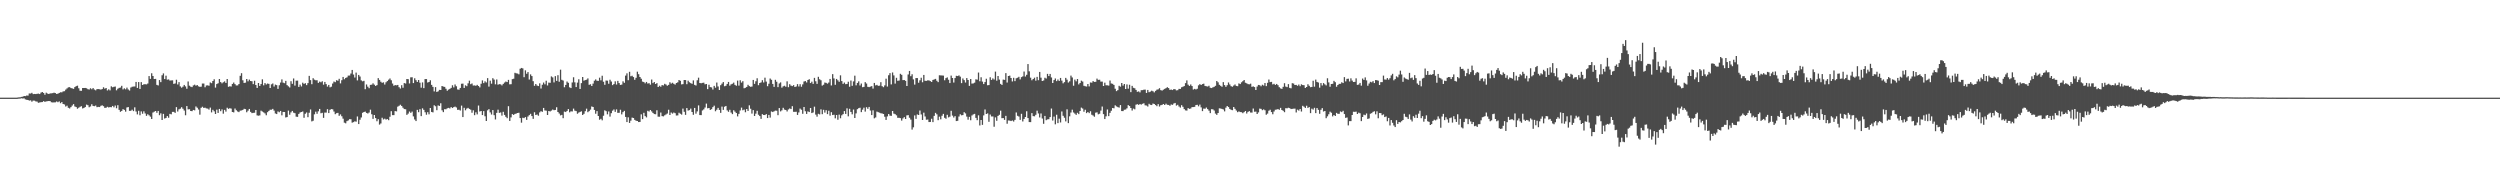 <?xml version="1.0" encoding="UTF-8"?>
<svg xmlns="http://www.w3.org/2000/svg" width="1920" height="150">
  <path d="M0 75.000h1v1.000H0zM1 75.000h1v1.000H1zM2 75.000h1v1.000H2zM3 75.000h1v1.000H3zM4 75.000h1v1.000H4zM5 75.000h1v1.000H5zM6 75.000h1v1.000H6zM7 75.000h1v1.000H7zM8 75.000h1v1.000H8zM9 75.000h1v1.000H9zM10 75.000h1v1.000H10zM11 75.000h1v1.000H11zM12 75.000h1v1.000H12zM13 74.927h1v1.000H13zM14 74.758h1v1.000H14zM15 74.719h1v1.000H15zM16 74.411h1v1.052H16zM17 74.262h1v1.408H17zM18 73.713h1v1.808H18zM19 73.836h1v2.505H19zM20 73.373h1v3.292H20zM21 73.424h1v3.388H21zM22 71.760h1v5.489H22zM23 71.807h1v5.273H23zM24 71.256h1v6.836H24zM25 72.275h1v4.987H25zM26 72.136h1v5.174H26zM27 72.260h1v5.589H27zM28 72.059h1v5.978H28zM29 71.906h1v7.049H29zM30 72.239h1v6.448H30zM31 71.130h1v7.347H31zM32 70.672h1v7.724H32zM33 71.364h1v6.321H33zM34 72.733h1v5.495H34zM35 71.184h1v6.695H35zM36 71.850h1v5.864H36zM37 72.187h1v5.377H37zM38 71.741h1v5.927H38zM39 71.673h1v6.870H39zM40 71.506h1v7.184H40zM41 71.174h1v7.472H41zM42 71.462h1v7.143H42zM43 72.148h1v5.784H43zM44 71.961h1v6.549H44zM45 71.368h1v6.499H45zM46 70.881h1v8.372H46zM47 70.899h1v7.502H47zM48 70.200h1v9.689H48zM49 70.050h1v10.170H49zM50 68.825h1v12.979H50zM51 67.867h1v13.284H51zM52 67.095h1v15.692H52zM53 66.921h1v16.360H53zM54 67.646h1v14.656H54zM55 67.912h1v13.148H55zM56 68.251h1v11.745H56zM57 66.843h1v14.916H57zM58 66.125h1v16.113H58zM59 65.793h1v17.726H59zM60 67.807h1v14.918H60zM61 69.709h1v12.318H61zM62 69.721h1v11.823H62zM63 67.562h1v15.720H63zM64 67.584h1v15.318H64zM65 67.512h1v14.712H65zM66 67.785h1v12.550H66zM67 68.480h1v12.295H67zM68 68.768h1v13.618H68zM69 67.804h1v13.963H69zM70 68.571h1v11.524H70zM71 67.638h1v13.713H71zM72 68.783h1v12.794H72zM73 69.367h1v11.702H73zM74 68.446h1v13.859H74zM75 68.386h1v13.692H75zM76 68.553h1v13.649H76zM77 68.819h1v12.453H77zM78 68.398h1v12.509H78zM79 67.038h1v14.508H79zM80 68.118h1v14.730H80zM81 67.571h1v15.169H81zM82 69.482h1v12.561H82zM83 68.601h1v13.909H83zM84 69.414h1v12.797H84zM85 66.295h1v16.101H85zM86 67.041h1v14.325H86zM87 66.674h1v15.755H87zM88 66.459h1v14.612H88zM89 69.377h1v13.778H89zM90 68.160h1v12.626H90zM91 67.479h1v16.915H91zM92 67.199h1v18.685H92zM93 65.919h1v19.263H93zM94 68.666h1v15.164H94zM95 67.828h1v16.567H95zM96 68.624h1v17.129H96zM97 67.273h1v15.259H97zM98 68.728h1v13.498H98zM99 69.556h1v15.604H99zM100 67.252h1v17.818H100zM101 66.621h1v17.598H101zM102 66.481h1v18.891H102zM103 66.390h1v16.056H103zM104 62.906h1v22.737H104zM105 67.536h1v20.316H105zM106 63.010h1v22.082H106zM107 68.309h1v20.220H107zM108 63.055h1v22.477H108zM109 65.293h1v22.078H109zM110 64.720h1v20.789H110zM111 64.687h1v22.457H111zM112 64.827h1v24.175H112zM113 64.177h1v23.585H113zM114 58.405h1v30.183H114zM115 60.565h1v29.057H115zM116 56.293h1v35.109H116zM117 58.369h1v28.080H117zM118 60.689h1v25.056H118zM119 60.569h1v24.690H119zM120 65.194h1v21.449H120zM121 65.649h1v19.552H121zM122 61.484h1v26.992H122zM123 63.083h1v23.970H123zM124 57.828h1v34.317H124zM125 56.359h1v31.084H125zM126 60.747h1v30.302H126zM127 58.114h1v32.464H127zM128 61.205h1v27.922H128zM129 60.957h1v29.470H129zM130 61.866h1v25.585H130zM131 61.741h1v26.065H131zM132 61.687h1v24.212H132zM133 64.421h1v21.494H133zM134 64.087h1v22.602H134zM135 61.251h1v21.024H135zM136 64.879h1v20.757H136zM137 63.067h1v20.924H137zM138 66.372h1v17.085H138zM139 67.354h1v14.967H139zM140 66.584h1v16.945H140zM141 65.223h1v19.691H141zM142 66.330h1v22.199H142zM143 68.148h1v13.286H143zM144 62.549h1v21.472H144zM145 65.784h1v18.102H145zM146 66.565h1v18.673H146zM147 66.915h1v18.483H147zM148 65.587h1v18.830H148zM149 65.031h1v19.692H149zM150 65.811h1v15.966H150zM151 65.356h1v17.384H151zM152 66.327h1v17.798H152zM153 66.722h1v21.348H153zM154 66.555h1v16.247H154zM155 64.178h1v17.774H155zM156 64.152h1v18.730H156zM157 67.016h1v15.651H157zM158 65.644h1v17.596H158zM159 65.534h1v17.876H159zM160 65.823h1v18.333H160zM161 63.317h1v19.313H161zM162 63.890h1v22.433H162zM163 62.208h1v22.133H163zM164 60.891h1v24.625H164zM165 67.270h1v20.298H165zM166 64.563h1v19.637H166zM167 63.947h1v22.799H167zM168 60.695h1v22.950H168zM169 63.009h1v22.395H169zM170 63.977h1v20.017H170zM171 63.157h1v24.152H171zM172 62.492h1v21.886H172zM173 63.717h1v21.994H173zM174 60.677h1v22.061H174zM175 66.641h1v16.951H175zM176 66.229h1v16.878H176zM177 66.436h1v16.987H177zM178 64.461h1v21.536H178zM179 63.408h1v22.920H179zM180 64.619h1v18.746H180zM181 65.656h1v19.026H181zM182 65.585h1v19.995H182zM183 64.579h1v21.538H183zM184 58.190h1v26.793H184zM185 56.221h1v28.632H185zM186 61.626h1v22.828H186zM187 63.708h1v19.849H187zM188 63.482h1v20.346H188zM189 60.671h1v25.548H189zM190 62.469h1v22.517H190zM191 61.113h1v22.559H191zM192 62.207h1v23.730H192zM193 62.419h1v24.455H193zM194 64.629h1v22.033H194zM195 62.016h1v24.569H195zM196 65.283h1v19.177H196zM197 67.557h1v21.049H197zM198 63.751h1v25.108H198zM199 65.973h1v22.671H199zM200 64.551h1v20.432H200zM201 60.930h1v24.724H201zM202 65.560h1v20.747H202zM203 63.779h1v23.295H203zM204 64.856h1v23.669H204zM205 64.130h1v22.059H205zM206 64.414h1v20.792H206zM207 67.573h1v16.689H207zM208 64.789h1v19.466H208zM209 64.078h1v19.531H209zM210 66.476h1v18.441H210zM211 64.967h1v22.155H211zM212 65.370h1v22.219H212zM213 68.237h1v17.369H213zM214 65.476h1v20.729H214zM215 63.373h1v21.824H215zM216 60.981h1v27.617H216zM217 63.504h1v22.484H217zM218 63.903h1v22.110H218zM219 62.108h1v28.096H219zM220 65.381h1v24.506H220zM221 66.315h1v18.628H221zM222 67.198h1v20.923H222zM223 62.351h1v23.995H223zM224 64.377h1v20.813H224zM225 60.251h1v26.301H225zM226 65.718h1v21.218H226zM227 61.972h1v27.634H227zM228 61.893h1v27.871H228zM229 66.773h1v20.713H229zM230 64.999h1v21.361H230zM231 66.417h1v19.608H231zM232 63.501h1v22.127H232zM233 64.391h1v26.057H233zM234 63.874h1v23.475H234zM235 65.378h1v20.997H235zM236 63.854h1v26.139H236zM237 58.251h1v28.334H237zM238 61.564h1v22.483H238zM239 64.653h1v28.603H239zM240 60.069h1v32.642H240zM241 61.187h1v26.627H241zM242 61.641h1v24.136H242zM243 61.636h1v25.757H243zM244 63.641h1v21.870H244zM245 62.679h1v21.006H245zM246 63.161h1v23.818H246zM247 62.419h1v24.188H247zM248 65.014h1v25.519H248zM249 62.928h1v23.530H249zM250 64.604h1v21.867H250zM251 66.516h1v17.364H251zM252 65.236h1v21.594H252zM253 67.073h1v17.241H253zM254 66.543h1v17.222H254zM255 64.154h1v19.793H255zM256 62.623h1v23.023H256zM257 63.151h1v24.546H257zM258 61.608h1v25.321H258zM259 62.014h1v24.687H259zM260 60.495h1v28.432H260zM261 64.038h1v23.842H261zM262 61.571h1v27.706H262zM263 59.084h1v32.049H263zM264 60.881h1v33.315H264zM265 59.834h1v34.891H265zM266 59.398h1v33.647H266zM267 58.083h1v34.368H267zM268 57.985h1v33.535H268zM269 56.477h1v35.124H269zM270 53.701h1v40.520H270zM271 57.231h1v36.570H271zM272 59.564h1v33.622H272zM273 55.738h1v37.725H273zM274 61.729h1v27.717H274zM275 57.550h1v37.729H275zM276 58.793h1v33.157H276zM277 61.760h1v28.431H277zM278 62.487h1v24.147H278zM279 62.046h1v23.983H279zM280 68.518h1v17.195H280zM281 64.864h1v21.875H281zM282 66.540h1v20.649H282zM283 67.753h1v18.666H283zM284 65.171h1v19.037H284zM285 65.006h1v22.740H285zM286 64.017h1v27.293H286zM287 65.024h1v23.319H287zM288 65.997h1v24.656H288zM289 65.384h1v27.770H289zM290 60.013h1v31.553H290zM291 61.381h1v34.289H291zM292 62.758h1v32.068H292zM293 63.575h1v26.866H293zM294 63.231h1v28.495H294zM295 64.914h1v26.245H295zM296 63.203h1v28.659H296zM297 62.267h1v29.161H297zM298 61.163h1v31.166H298zM299 60.242h1v29.415H299zM300 61.621h1v23.792H300zM301 64.127h1v24.279H301zM302 65.866h1v22.565H302zM303 65.336h1v19.977H303zM304 65.524h1v20.043H304zM305 65.247h1v16.673H305zM306 66.965h1v14.302H306zM307 67.995h1v12.456H307zM308 65.416h1v15.929H308zM309 67.390h1v15.371H309zM310 63.820h1v19.967H310zM311 64.180h1v19.758H311zM312 60.682h1v27.512H312zM313 60.806h1v26.417H313zM314 64.118h1v21.529H314zM315 59.372h1v27.318H315zM316 59.357h1v26.372H316zM317 63.786h1v25.619H317zM318 60.120h1v31.647H318zM319 61.613h1v31.359H319zM320 62.904h1v21.462H320zM321 61.435h1v24.752H321zM322 63.511h1v20.346H322zM323 67.331h1v21.849H323zM324 63.301h1v19.884H324zM325 67.708h1v16.676H325zM326 60.744h1v25.497H326zM327 60.714h1v27.395H327zM328 63.361h1v22.822H328zM329 62.983h1v24.800H329zM330 61.657h1v21.274H330zM331 65.162h1v20.826H331zM332 66.713h1v19.611H332zM333 70.184h1v10.685H333zM334 66.943h1v14.691H334zM335 70.608h1v14.034H335zM336 70.167h1v10.785H336zM337 68.998h1v12.340H337zM338 69.102h1v10.222H338zM339 66.040h1v18.718H339zM340 66.534h1v19.605H340zM341 66.709h1v17.161H341zM342 68.163h1v15.730H342zM343 69.662h1v13.536H343zM344 68.818h1v14.043H344zM345 68.257h1v15.070H345zM346 67.497h1v14.709H346zM347 65.467h1v17.503H347zM348 67.128h1v15.135H348zM349 64.869h1v17.020H349zM350 66.251h1v16.276H350zM351 68.689h1v15.701H351zM352 68.900h1v15.372H352zM353 67.520h1v17.343H353zM354 64.306h1v16.780H354zM355 64.204h1v25.714H355zM356 67.545h1v15.222H356zM357 65.540h1v19.179H357zM358 66.218h1v17.165H358zM359 63.986h1v18.872H359zM360 61.957h1v21.682H360zM361 64.684h1v19.544H361zM362 64.106h1v22.466H362zM363 65.691h1v19.066H363zM364 65.577h1v22.871H364zM365 65.905h1v20.369H365zM366 65.175h1v22.698H366zM367 66.057h1v15.005H367zM368 67.121h1v18.539H368zM369 64.304h1v20.932H369zM370 61.722h1v26.643H370zM371 63.851h1v21.508H371zM372 62.443h1v26.842H372zM373 63.318h1v29.594H373zM374 60.030h1v24.687H374zM375 66.496h1v17.329H375zM376 61.965h1v24.349H376zM377 64.282h1v23.681H377zM378 60.071h1v24.477H378zM379 61.151h1v27.336H379zM380 64.761h1v26.992H380zM381 61.041h1v25.636H381zM382 65.038h1v19.170H382zM383 64.618h1v22.051H383zM384 64.747h1v21.618H384zM385 65.569h1v23.236H385zM386 64.435h1v21.413H386zM387 63.391h1v24.885H387zM388 62.591h1v27.120H388zM389 63.009h1v27.746H389zM390 61.335h1v20.227H390zM391 64.790h1v28.109H391zM392 64.666h1v25.515H392zM393 60.768h1v26.895H393zM394 60.485h1v27.759H394zM395 55.899h1v31.625H395zM396 56.339h1v30.834H396zM397 56.473h1v30.331H397zM398 57.086h1v29.518H398zM399 52.803h1v37.881H399zM400 52.181h1v42.008H400zM401 52.550h1v37.876H401zM402 59.282h1v31.461H402zM403 53.993h1v35.933H403zM404 56.647h1v35.424H404zM405 55.368h1v34.123H405zM406 61.104h1v27.339H406zM407 57.113h1v30.270H407zM408 58.419h1v30.711H408zM409 62.371h1v28.927H409zM410 65.879h1v20.351H410zM411 64.534h1v23.798H411zM412 65.712h1v22.252H412zM413 66.084h1v22.810H413zM414 63.977h1v22.367H414zM415 67.968h1v17.456H415zM416 65.071h1v20.798H416zM417 63.400h1v19.506H417zM418 64.769h1v20.088H418zM419 62.001h1v22.975H419zM420 65.635h1v22.683H420zM421 63.441h1v21.817H421zM422 63.609h1v21.993H422zM423 58.682h1v26.254H423zM424 59.441h1v24.673H424zM425 63.272h1v21.345H425zM426 58.486h1v25.943H426zM427 62.128h1v20.233H427zM428 57.731h1v28.264H428zM429 62.749h1v24.419H429zM430 53.499h1v35.131H430zM431 61.271h1v26.953H431zM432 61.861h1v28.902H432zM433 67.026h1v18.685H433zM434 65.211h1v20.867H434zM435 62.598h1v22.578H435zM436 63.616h1v20.130H436zM437 67.055h1v19.206H437zM438 67.654h1v17.869H438zM439 63.316h1v22.285H439zM440 59.322h1v24.068H440zM441 63.219h1v21.771H441zM442 66.890h1v18.450H442zM443 63.433h1v23.932H443zM444 60.897h1v25.567H444zM445 68.310h1v17.651H445zM446 63.858h1v21.656H446zM447 59.119h1v29.205H447zM448 61.930h1v25.478H448zM449 61.510h1v23.909H449zM450 61.193h1v22.261H450zM451 60.190h1v25.961H451zM452 65.143h1v20.201H452zM453 64.736h1v19.415H453zM454 66.036h1v15.711H454zM455 64.213h1v17.954H455zM456 61.969h1v22.473H456zM457 60.996h1v26.336H457zM458 61.984h1v23.374H458zM459 62.081h1v27.004H459zM460 59.672h1v32.261H460zM461 61.688h1v29.534H461zM462 58.142h1v34.291H462zM463 62.779h1v26.123H463zM464 65.151h1v19.591H464zM465 61.872h1v23.509H465zM466 61.965h1v25.829H466zM467 64.322h1v21.280H467zM468 61.251h1v28.323H468zM469 62.639h1v24.308H469zM470 65.385h1v19.599H470zM471 64.560h1v19.506H471zM472 62.456h1v23.451H472zM473 64.912h1v19.122H473zM474 62.122h1v24.584H474zM475 63.813h1v22.809H475zM476 65.221h1v19.067H476zM477 64.956h1v22.909H477zM478 62.447h1v23.660H478zM479 63.592h1v21.553H479zM480 58.039h1v31.755H480zM481 56.295h1v37.439H481zM482 61.610h1v28.525H482zM483 55.140h1v39.273H483zM484 58.579h1v34.091H484zM485 58.166h1v32.144H485zM486 59.206h1v31.433H486zM487 61.272h1v30.793H487zM488 59.736h1v32.985H488zM489 55.041h1v37.911H489zM490 56.973h1v36.791H490zM491 59.149h1v34.515H491zM492 60.467h1v27.357H492zM493 62.660h1v28.813H493zM494 63.027h1v23.606H494zM495 63.996h1v25.216H495zM496 62.949h1v27.231H496zM497 64.136h1v20.950H497zM498 63.891h1v21.745H498zM499 65.041h1v19.456H499zM500 61.101h1v24.474H500zM501 63.833h1v22.892H501zM502 62.993h1v24.602H502zM503 64.534h1v23.236H503zM504 63.825h1v20.873H504zM505 66.806h1v22.814H505zM506 65.829h1v23.822H506zM507 66.604h1v19.825H507zM508 65.314h1v23.899H508zM509 65.626h1v23.764H509zM510 64.335h1v24.228H510zM511 64.906h1v23.026H511zM512 65.858h1v21.349H512zM513 65.177h1v19.120H513zM514 63.170h1v25.126H514zM515 64.186h1v22.251H515zM516 63.554h1v23.669H516zM517 64.335h1v22.097H517zM518 64.990h1v21.958H518zM519 63.750h1v24.975H519zM520 63.232h1v25.406H520zM521 61.457h1v25.133H521zM522 62.035h1v25.329H522zM523 64.814h1v23.195H523zM524 64.610h1v18.811H524zM525 61.421h1v24.430H525zM526 61.505h1v26.688H526zM527 64.688h1v18.293H527zM528 61.967h1v22.998H528zM529 63.169h1v21.390H529zM530 63.821h1v19.596H530zM531 64.348h1v21.656H531zM532 61.738h1v26.415H532zM533 65.198h1v17.706H533zM534 65.693h1v21.582H534zM535 61.637h1v23.910H535zM536 59.650h1v21.292H536zM537 63.720h1v24.632H537zM538 63.952h1v24.455H538zM539 63.621h1v21.208H539zM540 63.494h1v20.542H540zM541 64.777h1v17.806H541zM542 64.507h1v15.055H542zM543 68.445h1v14.776H543zM544 65.063h1v17.857H544zM545 66.932h1v17.488H545zM546 67.117h1v16.762H546zM547 68.735h1v13.523H547zM548 65.922h1v15.248H548zM549 67.329h1v18.116H549zM550 63.398h1v20.898H550zM551 66.389h1v16.470H551zM552 69.139h1v15.289H552zM553 65.409h1v21.272H553zM554 64.225h1v17.666H554zM555 63.046h1v21.318H555zM556 66.232h1v15.763H556zM557 65.833h1v15.550H557zM558 64.436h1v20.372H558zM559 62.938h1v22.905H559zM560 65.803h1v18.511H560zM561 64.783h1v21.711H561zM562 64.284h1v23.373H562zM563 63.427h1v21.268H563zM564 65.180h1v20.581H564zM565 65.866h1v20.944H565zM566 61.894h1v27.503H566zM567 65.724h1v21.720H567zM568 61.667h1v23.173H568zM569 63.440h1v19.211H569zM570 62.359h1v22.319H570zM571 67.782h1v16.399H571zM572 67.430h1v18.777H572zM573 66.743h1v16.953H573zM574 65.104h1v20.083H574zM575 66.165h1v14.747H575zM576 66.667h1v16.854H576zM577 66.468h1v20.763H577zM578 61.391h1v23.178H578zM579 64.419h1v24.648H579zM580 62.420h1v24.870H580zM581 60.100h1v24.975H581zM582 65.422h1v22.717H582zM583 63.742h1v25.392H583zM584 63.302h1v27.995H584zM585 61.575h1v26.130H585zM586 63.344h1v24.994H586zM587 59.652h1v28.728H587zM588 62.661h1v24.927H588zM589 66.215h1v24.437H589zM590 64.321h1v23.952H590zM591 60.303h1v30.030H591zM592 61.279h1v24.332H592zM593 64.451h1v21.623H593zM594 66.734h1v18.782H594zM595 61.289h1v23.648H595zM596 62.767h1v22.283H596zM597 66.924h1v21.534H597zM598 64.110h1v18.864H598zM599 63.269h1v22.290H599zM600 67.348h1v17.406H600zM601 66.291h1v16.480H601zM602 65.866h1v18.296H602zM603 66.602h1v17.854H603zM604 62.454h1v23.136H604zM605 66.972h1v17.097H605zM606 64.671h1v18.643H606zM607 65.721h1v18.032H607zM608 66.173h1v15.379H608zM609 65.386h1v20.493H609zM610 66.824h1v19.098H610zM611 66.392h1v19.403H611zM612 64.621h1v23.658H612zM613 66.426h1v19.942H613zM614 64.680h1v18.729H614zM615 66.616h1v17.645H615zM616 64.829h1v22.563H616zM617 62.624h1v19.530H617zM618 62.253h1v23.213H618zM619 63.354h1v24.135H619zM620 61.434h1v24.117H620zM621 60.849h1v25.236H621zM622 63.773h1v19.168H622zM623 62.728h1v24.110H623zM624 64.431h1v21.967H624zM625 59.820h1v22.123H625zM626 62.405h1v25.600H626zM627 64.418h1v25.177H627zM628 58.985h1v28.394H628zM629 60.888h1v26.945H629zM630 61.664h1v22.284H630zM631 65.727h1v21.984H631zM632 65.052h1v19.272H632zM633 63.396h1v23.089H633zM634 63.633h1v20.993H634zM635 64.252h1v23.403H635zM636 63.408h1v21.620H636zM637 60.626h1v28.210H637zM638 65.627h1v20.564H638zM639 56.956h1v31.397H639zM640 60.185h1v27.928H640zM641 65.131h1v25.732H641zM642 60.643h1v27.673H642zM643 61.676h1v30.299H643zM644 62.818h1v25.212H644zM645 57.836h1v33.001H645zM646 62.263h1v26.324H646zM647 64.385h1v23.255H647zM648 63.376h1v21.940H648zM649 64.677h1v22.811H649zM650 64.456h1v18.737H650zM651 62.778h1v26.568H651zM652 66.615h1v16.965H652zM653 61.832h1v24.141H653zM654 65.884h1v21.928H654zM655 62.509h1v21.613H655zM656 58.102h1v32.535H656zM657 65.526h1v21.575H657zM658 63.671h1v20.171H658zM659 62.486h1v20.588H659zM660 65.650h1v17.075H660zM661 64.133h1v21.976H661zM662 66.986h1v17.216H662zM663 66.729h1v15.949H663zM664 63.075h1v22.642H664zM665 64.141h1v18.188H665zM666 66.669h1v16.871H666zM667 66.937h1v15.200H667zM668 66.534h1v18.334H668zM669 66.167h1v22.207H669zM670 68.043h1v16.683H670zM671 63.716h1v27.171H671zM672 65.578h1v24.645H672zM673 65.168h1v20.528H673zM674 65.934h1v20.253H674zM675 65.814h1v20.729H675zM676 63.117h1v23.847H676zM677 66.196h1v20.966H677zM678 66.961h1v20.593H678zM679 65.598h1v24.073H679zM680 60.408h1v31.678H680zM681 66.477h1v22.894H681zM682 57.822h1v29.722H682zM683 56.161h1v32.656H683zM684 64.816h1v24.180H684zM685 55.664h1v29.566H685zM686 57.896h1v29.350H686zM687 64.209h1v23.519H687zM688 59.754h1v28.829H688zM689 62.075h1v28.379H689zM690 61.840h1v28.633H690zM691 56.686h1v34.036H691zM692 57.450h1v35.149H692zM693 61.527h1v29.420H693zM694 61.452h1v28.515H694zM695 62.116h1v29.265H695zM696 66.028h1v22.595H696zM697 57.185h1v31.219H697zM698 54.475h1v35.950H698zM699 58.504h1v33.346H699zM700 57.033h1v42.524H700zM701 60.969h1v36.810H701zM702 64.959h1v23.681H702zM703 59.931h1v31.357H703zM704 59.940h1v27.963H704zM705 63.527h1v24.788H705zM706 61.679h1v23.215H706zM707 59.710h1v28.212H707zM708 63.190h1v28.977H708zM709 57.530h1v29.003H709zM710 62.062h1v27.399H710zM711 62.112h1v29.847H711zM712 61.708h1v30.119H712zM713 61.747h1v32.000H713zM714 62.328h1v31.338H714zM715 62.930h1v28.273H715zM716 61.365h1v32.431H716zM717 60.963h1v28.007H717zM718 60.583h1v26.083H718zM719 61.995h1v25.802H719zM720 63.076h1v29.214H720zM721 57.824h1v31.780H721zM722 57.920h1v33.713H722zM723 57.965h1v30.920H723zM724 58.061h1v29.390H724zM725 61.638h1v28.809H725zM726 59.998h1v31.199H726zM727 59.441h1v28.739H727zM728 61.236h1v28.905H728zM729 63.785h1v25.799H729zM730 58.063h1v27.010H730zM731 59.909h1v28.858H731zM732 63.392h1v26.861H732zM733 59.969h1v29.210H733zM734 58.212h1v34.756H734zM735 58.440h1v34.329H735zM736 57.890h1v31.606H736zM737 58.891h1v28.868H737zM738 63.864h1v24.736H738zM739 60.241h1v28.128H739zM740 61.559h1v24.618H740zM741 63.386h1v23.681H741zM742 59.949h1v29.597H742zM743 61.446h1v30.437H743zM744 65.961h1v23.776H744zM745 60.650h1v31.726H745zM746 64.231h1v24.448H746zM747 64.071h1v23.765H747zM748 63.490h1v23.936H748zM749 60.903h1v29.639H749zM750 61.170h1v31.119H750zM751 55.704h1v32.860H751zM752 62.435h1v33.923H752zM753 59.352h1v32.791H753zM754 62.679h1v33.226H754zM755 64.541h1v24.088H755zM756 63.018h1v21.037H756zM757 60.451h1v27.104H757zM758 65.507h1v21.588H758zM759 65.332h1v28.218H759zM760 59.326h1v28.643H760zM761 61.373h1v28.094H761zM762 60.214h1v29.251H762zM763 61.089h1v36.239H763zM764 54.965h1v35.217H764zM765 61.959h1v30.836H765zM766 58.358h1v30.682H766zM767 61.154h1v27.001H767zM768 64.390h1v20.620H768zM769 65.253h1v25.516H769zM770 61.119h1v29.536H770zM771 61.353h1v30.722H771zM772 56.187h1v32.823H772zM773 63.397h1v31.643H773zM774 58.387h1v34.155H774zM775 58.080h1v34.536H775zM776 59.910h1v33.059H776zM777 62.564h1v29.958H777zM778 59.748h1v33.566H778zM779 62.285h1v29.769H779zM780 60.103h1v26.282H780zM781 59.724h1v29.235H781zM782 59.006h1v30.515H782zM783 60.963h1v31.078H783zM784 59.260h1v28.163H784zM785 58.690h1v34.603H785zM786 54.961h1v36.392H786zM787 58.764h1v31.100H787zM788 57.430h1v28.024H788zM789 49.203h1v41.475H789zM790 54.767h1v38.990H790zM791 59.626h1v34.161H791zM792 61.653h1v25.229H792zM793 60.658h1v28.514H793zM794 59.661h1v29.672H794zM795 61.959h1v26.211H795zM796 59.015h1v25.955H796zM797 61.607h1v25.555H797zM798 55.261h1v34.952H798zM799 59.627h1v27.531H799zM800 62.218h1v28.791H800zM801 61.794h1v33.263H801zM802 59.702h1v29.348H802zM803 60.340h1v31.954H803zM804 56.712h1v34.986H804zM805 58.424h1v33.116H805zM806 56.790h1v33.119H806zM807 59.497h1v23.880H807zM808 63.733h1v28.834H808zM809 61.503h1v28.060H809zM810 60.259h1v35.237H810zM811 62.318h1v25.779H811zM812 61.090h1v33.486H812zM813 62.165h1v28.955H813zM814 59.838h1v34.193H814zM815 61.885h1v23.744H815zM816 63.984h1v24.957H816zM817 63.054h1v27.366H817zM818 59.813h1v33.408H818zM819 61.172h1v22.776H819zM820 63.384h1v31.205H820zM821 62.439h1v26.928H821zM822 58.078h1v28.344H822zM823 59.511h1v24.722H823zM824 65.849h1v20.529H824zM825 61.115h1v26.140H825zM826 62.454h1v25.761H826zM827 60.684h1v25.942H827zM828 64.813h1v22.844H828zM829 63.720h1v21.512H829zM830 61.950h1v20.702H830zM831 62.628h1v20.708H831zM832 65.875h1v19.954H832zM833 66.254h1v18.022H833zM834 66.483h1v20.398H834zM835 64.524h1v21.488H835zM836 66.365h1v20.517H836zM837 63.319h1v22.125H837zM838 63.490h1v24.622H838zM839 62.247h1v26.471H839zM840 62.919h1v26.748H840zM841 62.799h1v23.741H841zM842 60.352h1v25.899H842zM843 61.322h1v26.505H843zM844 61.212h1v26.111H844zM845 62.683h1v22.251H845zM846 62.649h1v19.154H846zM847 66.061h1v21.572H847zM848 63.507h1v27.952H848zM849 65.505h1v23.856H849zM850 65.523h1v18.569H850zM851 65.737h1v23.432H851zM852 61.870h1v24.831H852zM853 64.076h1v20.951H853zM854 64.339h1v18.583H854zM855 65.239h1v17.974H855zM856 68.142h1v12.737H856zM857 70.007h1v11.683H857zM858 69.205h1v13.071H858zM859 65.906h1v16.753H859zM860 66.572h1v14.097H860zM861 63.756h1v21.547H861zM862 65.728h1v19.616H862zM863 64.495h1v19.773H863zM864 68.363h1v15.740H864zM865 64.833h1v18.381H865zM866 68.106h1v12.637H866zM867 65.057h1v16.405H867zM868 70.755h1v12.185H868zM869 65.925h1v18.941H869zM870 67.414h1v16.007H870zM871 67.765h1v16.185H871zM872 69.071h1v11.292H872zM873 70.485h1v9.543H873zM874 70.215h1v10.346H874zM875 70.962h1v8.950H875zM876 69.271h1v11.063H876zM877 69.246h1v10.471H877zM878 68.846h1v10.454H878zM879 68.821h1v12.052H879zM880 71.365h1v9.676H880zM881 69.044h1v12.752H881zM882 70.825h1v8.886H882zM883 70.367h1v10.127H883zM884 69.655h1v11.024H884zM885 70.111h1v9.427H885zM886 70.961h1v8.927H886zM887 69.801h1v10.868H887zM888 68.848h1v12.690H888zM889 68.602h1v11.351H889zM890 67.750h1v14.082H890zM891 69.216h1v11.557H891zM892 69.605h1v10.952H892zM893 68.868h1v11.023H893zM894 68.267h1v12.388H894zM895 67.693h1v11.904H895zM896 66.981h1v13.490H896zM897 67.611h1v12.973H897zM898 69.030h1v12.219H898zM899 68.755h1v11.467H899zM900 69.173h1v11.356H900zM901 68.421h1v11.095H901zM902 68.546h1v10.509H902zM903 69.447h1v11.635H903zM904 69.284h1v11.223H904zM905 68.228h1v13.595H905zM906 68.287h1v14.350H906zM907 67.001h1v13.791H907zM908 66.602h1v15.437H908zM909 66.094h1v17.695H909zM910 63.869h1v20.930H910zM911 61.756h1v23.187H911zM912 65.008h1v18.043H912zM913 66.003h1v17.604H913zM914 64.875h1v18.468H914zM915 66.102h1v16.161H915zM916 68.744h1v13.480H916zM917 68.271h1v13.820H917zM918 68.725h1v11.988H918zM919 68.138h1v12.357H919zM920 65.554h1v16.117H920zM921 64.597h1v15.728H921zM922 65.285h1v17.220H922zM923 64.545h1v20.826H923zM924 64.245h1v19.138H924zM925 65.973h1v17.533H925zM926 66.237h1v16.340H926zM927 66.439h1v17.386H927zM928 65.843h1v19.166H928zM929 67.383h1v19.492H929zM930 67.634h1v16.251H930zM931 67.054h1v16.893H931zM932 66.673h1v18.202H932zM933 65.915h1v21.355H933zM934 62.196h1v26.012H934zM935 63.221h1v23.546H935zM936 65.144h1v18.049H936zM937 65.891h1v17.452H937zM938 66.612h1v17.038H938zM939 63.076h1v20.972H939zM940 65.308h1v20.226H940zM941 66.639h1v16.033H941zM942 65.451h1v15.949H942zM943 63.340h1v18.870H943zM944 64.869h1v18.771H944zM945 66.193h1v18.132H945zM946 66.593h1v18.037H946zM947 65.687h1v16.472H947zM948 64.878h1v18.667H948zM949 65.995h1v18.872H949zM950 66.188h1v19.980H950zM951 64.036h1v21.494H951zM952 64.587h1v21.478H952zM953 63.244h1v22.923H953zM954 62.355h1v24.562H954zM955 61.434h1v24.708H955zM956 63.548h1v21.676H956zM957 64.005h1v23.211H957zM958 64.595h1v21.318H958zM959 64.763h1v20.577H959zM960 64.242h1v22.163H960zM961 66.646h1v19.830H961zM962 66.340h1v17.014H962zM963 66.856h1v18.980H963zM964 69.138h1v16.556H964zM965 66.432h1v21.140H965zM966 65.220h1v21.103H966zM967 65.435h1v17.953H967zM968 66.258h1v17.348H968zM969 65.096h1v19.514H969zM970 65.706h1v18.298H970zM971 63.767h1v20.919H971zM972 66.128h1v21.998H972zM973 63.609h1v23.637H973zM974 61.103h1v23.930H974zM975 63.079h1v21.181H975zM976 62.856h1v23.201H976zM977 64.816h1v22.949H977zM978 64.340h1v21.285H978zM979 65.216h1v19.053H979zM980 64.443h1v19.698H980zM981 65.436h1v18.351H981zM982 66.975h1v17.343H982zM983 67.879h1v14.978H983zM984 68.253h1v16.221H984zM985 66.687h1v18.391H985zM986 63.917h1v22.253H986zM987 66.447h1v16.670H987zM988 66.912h1v16.295H988zM989 64.601h1v18.136H989zM990 67.489h1v15.578H990zM991 67.840h1v15.920H991zM992 63.913h1v19.679H992zM993 64.160h1v19.283H993zM994 65.257h1v18.130H994zM995 65.177h1v21.205H995zM996 65.895h1v18.321H996zM997 64.924h1v20.006H997zM998 66.207h1v17.484H998zM999 64.759h1v20.924H999zM1000 65.332h1v15.935H1000zM1001 65.426h1v16.557H1001zM1002 67.512h1v15.369H1002zM1003 66.824h1v14.393H1003zM1004 64.735h1v18.182H1004zM1005 65.890h1v16.323H1005zM1006 66.986h1v19.875H1006zM1007 66.747h1v16.696H1007zM1008 62.010h1v22.148H1008zM1009 66.582h1v16.186H1009zM1010 61.150h1v25.742H1010zM1011 62.917h1v20.078H1011zM1012 63.376h1v20.985H1012zM1013 67.328h1v20.053H1013zM1014 63.797h1v20.511H1014zM1015 65.654h1v17.400H1015zM1016 63.815h1v21.845H1016zM1017 64.788h1v20.464H1017zM1018 65.583h1v25.218H1018zM1019 60.118h1v29.213H1019zM1020 63.301h1v24.458H1020zM1021 66.632h1v19.135H1021zM1022 64.504h1v22.063H1022zM1023 64.366h1v25.006H1023zM1024 62.116h1v26.199H1024zM1025 63.135h1v25.950H1025zM1026 66.613h1v20.070H1026zM1027 65.291h1v22.149H1027zM1028 64.430h1v22.986H1028zM1029 64.373h1v21.221H1029zM1030 63.196h1v22.940H1030zM1031 63.814h1v21.277H1031zM1032 59.226h1v28.401H1032zM1033 62.528h1v27.998H1033zM1034 60.585h1v29.652H1034zM1035 60.416h1v35.896H1035zM1036 62.572h1v30.456H1036zM1037 60.142h1v32.896H1037zM1038 61.913h1v26.414H1038zM1039 62.965h1v22.865H1039zM1040 62.856h1v23.065H1040zM1041 60.145h1v25.586H1041zM1042 65.185h1v22.362H1042zM1043 64.900h1v21.633H1043zM1044 63.711h1v23.291H1044zM1045 65.816h1v27.196H1045zM1046 60.338h1v29.507H1046zM1047 61.390h1v26.676H1047zM1048 59.455h1v29.012H1048zM1049 61.755h1v25.365H1049zM1050 65.846h1v25.484H1050zM1051 64.173h1v26.771H1051zM1052 62.837h1v24.534H1052zM1053 63.227h1v23.646H1053zM1054 62.288h1v23.622H1054zM1055 63.802h1v21.663H1055zM1056 61.516h1v26.295H1056zM1057 61.582h1v23.936H1057zM1058 61.962h1v28.849H1058zM1059 65.284h1v21.512H1059zM1060 63.054h1v23.813H1060zM1061 63.056h1v25.424H1061zM1062 58.055h1v29.816H1062zM1063 61.005h1v28.898H1063zM1064 61.160h1v28.280H1064zM1065 59.964h1v33.153H1065zM1066 61.191h1v29.395H1066zM1067 60.049h1v36.304H1067zM1068 57.900h1v34.286H1068zM1069 56.704h1v37.597H1069zM1070 61.701h1v34.664H1070zM1071 60.744h1v36.846H1071zM1072 58.643h1v33.679H1072zM1073 59.390h1v35.782H1073zM1074 57.279h1v36.393H1074zM1075 54.258h1v39.768H1075zM1076 57.206h1v35.857H1076zM1077 62.814h1v29.370H1077zM1078 59.473h1v27.901H1078zM1079 60.302h1v29.327H1079zM1080 60.770h1v29.218H1080zM1081 61.224h1v30.128H1081zM1082 55.980h1v31.856H1082zM1083 60.051h1v31.805H1083zM1084 59.556h1v33.738H1084zM1085 61.326h1v27.912H1085zM1086 57.692h1v32.788H1086zM1087 60.018h1v28.115H1087zM1088 64.108h1v26.528H1088zM1089 65.158h1v22.136H1089zM1090 62.047h1v23.020H1090zM1091 66.284h1v24.506H1091zM1092 60.295h1v28.879H1092zM1093 59.728h1v33.702H1093zM1094 52.643h1v38.627H1094zM1095 57.497h1v31.079H1095zM1096 54.588h1v38.557H1096zM1097 57.535h1v36.042H1097zM1098 57.235h1v38.749H1098zM1099 57.504h1v37.853H1099zM1100 56.823h1v36.056H1100zM1101 53.868h1v38.088H1101zM1102 58.175h1v34.294H1102zM1103 63.543h1v28.190H1103zM1104 56.787h1v32.609H1104zM1105 59.699h1v31.422H1105zM1106 60.134h1v37.966H1106zM1107 61.036h1v28.469H1107zM1108 64.461h1v22.998H1108zM1109 61.941h1v30.325H1109zM1110 62.249h1v27.830H1110zM1111 59.704h1v32.011H1111zM1112 59.120h1v35.086H1112zM1113 59.263h1v31.479H1113zM1114 60.741h1v29.539H1114zM1115 59.171h1v34.965H1115zM1116 57.126h1v32.132H1116zM1117 62.145h1v29.422H1117zM1118 62.623h1v31.004H1118zM1119 59.121h1v28.622H1119zM1120 60.117h1v35.617H1120zM1121 51.325h1v39.944H1121zM1122 52.941h1v44.898H1122zM1123 52.824h1v45.775H1123zM1124 54.220h1v39.503H1124zM1125 58.489h1v32.604H1125zM1126 56.143h1v35.051H1126zM1127 52.844h1v42.512H1127zM1128 57.024h1v34.536H1128zM1129 55.397h1v37.900H1129zM1130 50.395h1v44.891H1130zM1131 53.930h1v39.807H1131zM1132 57.683h1v39.252H1132zM1133 56.268h1v40.291H1133zM1134 55.229h1v42.275H1134zM1135 55.752h1v39.618H1135zM1136 61.974h1v33.385H1136zM1137 60.454h1v31.956H1137zM1138 60.035h1v30.000H1138zM1139 62.523h1v27.187H1139zM1140 60.424h1v28.752H1140zM1141 65.027h1v21.374H1141zM1142 56.521h1v32.980H1142zM1143 56.305h1v35.000H1143zM1144 60.144h1v32.983H1144zM1145 54.132h1v38.265H1145zM1146 57.686h1v29.960H1146zM1147 59.779h1v27.501H1147zM1148 56.451h1v34.953H1148zM1149 53.678h1v39.456H1149zM1150 52.259h1v40.283H1150zM1151 54.263h1v44.257H1151zM1152 56.962h1v42.077H1152zM1153 57.700h1v40.989H1153zM1154 55.621h1v40.975H1154zM1155 56.720h1v36.292H1155zM1156 59.756h1v40.802H1156zM1157 57.876h1v35.974H1157zM1158 60.898h1v28.834H1158zM1159 59.529h1v32.573H1159zM1160 59.845h1v31.785H1160zM1161 60.403h1v31.222H1161zM1162 55.358h1v36.981H1162zM1163 61.821h1v25.332H1163zM1164 58.164h1v39.440H1164zM1165 61.809h1v30.658H1165zM1166 59.092h1v31.909H1166zM1167 56.969h1v36.227H1167zM1168 57.915h1v36.360H1168zM1169 55.130h1v32.196H1169zM1170 56.698h1v35.231H1170zM1171 60.189h1v32.617H1171zM1172 58.155h1v33.959H1172zM1173 62.512h1v29.898H1173zM1174 60.101h1v33.255H1174zM1175 52.430h1v38.479H1175zM1176 58.617h1v33.236H1176zM1177 57.742h1v41.173H1177zM1178 55.117h1v36.964H1178zM1179 51.538h1v44.646H1179zM1180 50.628h1v42.091H1180zM1181 56.680h1v41.010H1181zM1182 57.938h1v35.225H1182zM1183 56.305h1v34.860H1183zM1184 57.072h1v32.378H1184zM1185 53.601h1v41.103H1185zM1186 54.728h1v36.310H1186zM1187 59.079h1v30.047H1187zM1188 52.368h1v36.999H1188zM1189 57.477h1v34.313H1189zM1190 51.680h1v39.589H1190zM1191 55.692h1v37.142H1191zM1192 48.485h1v46.317H1192zM1193 56.155h1v39.280H1193zM1194 58.541h1v35.336H1194zM1195 52.385h1v38.918H1195zM1196 59.467h1v30.551H1196zM1197 61.710h1v29.388H1197zM1198 61.542h1v24.792H1198zM1199 62.597h1v32.098H1199zM1200 60.636h1v26.152H1200zM1201 59.651h1v35.394H1201zM1202 56.147h1v37.072H1202zM1203 56.461h1v32.882H1203zM1204 58.404h1v39.616H1204zM1205 59.018h1v34.878H1205zM1206 56.694h1v31.933H1206zM1207 57.416h1v38.496H1207zM1208 60.299h1v34.081H1208zM1209 59.383h1v31.720H1209zM1210 59.192h1v29.679H1210zM1211 61.131h1v29.091H1211zM1212 57.709h1v31.768H1212zM1213 59.631h1v32.678H1213zM1214 55.128h1v40.085H1214zM1215 57.491h1v36.992H1215zM1216 60.891h1v39.341H1216zM1217 60.162h1v33.057H1217zM1218 53.198h1v40.335H1218zM1219 52.410h1v36.205H1219zM1220 50.044h1v44.060H1220zM1221 49.937h1v48.626H1221zM1222 47.659h1v56.935H1222zM1223 55.144h1v46.215H1223zM1224 50.127h1v51.308H1224zM1225 53.718h1v41.940H1225zM1226 60.114h1v28.874H1226zM1227 63.032h1v26.289H1227zM1228 57.194h1v31.454H1228zM1229 49.319h1v43.832H1229zM1230 57.017h1v45.903H1230zM1231 52.954h1v43.574H1231zM1232 54.973h1v45.961H1232zM1233 51.136h1v44.712H1233zM1234 44.447h1v50.708H1234zM1235 51.022h1v44.549H1235zM1236 53.428h1v41.372H1236zM1237 57.555h1v32.239H1237zM1238 54.906h1v37.240H1238zM1239 54.405h1v41.370H1239zM1240 50.592h1v49.346H1240zM1241 49.488h1v50.210H1241zM1242 51.450h1v54.230H1242zM1243 48.499h1v64.128H1243zM1244 45.903h1v63.330H1244zM1245 40.762h1v64.992H1245zM1246 33.700h1v75.118H1246zM1247 35.254h1v73.958H1247zM1248 30.843h1v72.131H1248zM1249 38.759h1v66.794H1249zM1250 41.581h1v57.220H1250zM1251 49.562h1v48.476H1251zM1252 51.530h1v45.081H1252zM1253 46.238h1v50.090H1253zM1254 54.943h1v36.075H1254zM1255 58.456h1v31.254H1255zM1256 47.341h1v47.075H1256zM1257 42.971h1v61.268H1257zM1258 46.305h1v60.099H1258zM1259 41.534h1v65.702H1259zM1260 46.970h1v51.228H1260zM1261 32.805h1v67.284H1261zM1262 55.064h1v45.242H1262zM1263 54.443h1v41.333H1263zM1264 50.338h1v45.243H1264zM1265 49.052h1v49.645H1265zM1266 49.070h1v56.801H1266zM1267 49.475h1v49.938H1267zM1268 57.279h1v49.958H1268zM1269 45.638h1v59.158H1269zM1270 36.293h1v64.413H1270zM1271 40.009h1v71.065H1271zM1272 53.699h1v47.763H1272zM1273 47.407h1v58.446H1273zM1274 50.867h1v48.863H1274zM1275 55.702h1v43.272H1275zM1276 53.566h1v46.353H1276zM1277 51.044h1v51.255H1277zM1278 51.859h1v44.083H1278zM1279 46.459h1v52.542H1279zM1280 55.440h1v34.164H1280zM1281 55.814h1v35.798H1281zM1282 50.948h1v42.589H1282zM1283 52.839h1v39.991H1283zM1284 60.156h1v26.984H1284zM1285 58.091h1v29.932H1285zM1286 63.498h1v28.390H1286zM1287 60.800h1v28.080H1287zM1288 65.520h1v17.120H1288zM1289 65.514h1v21.812H1289zM1290 66.440h1v16.921H1290zM1291 67.814h1v14.049H1291zM1292 67.475h1v17.036H1292zM1293 63.519h1v19.566H1293zM1294 64.273h1v20.011H1294zM1295 64.924h1v20.712H1295zM1296 58.343h1v30.478H1296zM1297 55.654h1v34.822H1297zM1298 58.364h1v35.726H1298zM1299 53.366h1v37.510H1299zM1300 53.784h1v37.437H1300zM1301 60.934h1v29.600H1301zM1302 59.426h1v28.194H1302zM1303 55.548h1v30.988H1303zM1304 63.013h1v34.641H1304zM1305 53.055h1v38.602H1305zM1306 54.131h1v39.953H1306zM1307 58.300h1v34.517H1307zM1308 53.279h1v42.280H1308zM1309 57.067h1v43.075H1309zM1310 58.637h1v33.250H1310zM1311 57.354h1v43.200H1311zM1312 55.184h1v45.106H1312zM1313 56.388h1v51.527H1313zM1314 48.820h1v53.986H1314zM1315 48.678h1v55.784H1315zM1316 49.114h1v53.320H1316zM1317 50.437h1v52.902H1317zM1318 51.139h1v50.719H1318zM1319 51.147h1v47.988H1319zM1320 48.115h1v51.747H1320zM1321 43.771h1v56.434H1321zM1322 44.743h1v52.862H1322zM1323 50.199h1v47.156H1323zM1324 52.396h1v43.454H1324zM1325 44.549h1v51.326H1325zM1326 47.672h1v44.579H1326zM1327 52.243h1v47.211H1327zM1328 46.896h1v49.409H1328zM1329 49.579h1v48.591H1329zM1330 50.847h1v43.522H1330zM1331 45.851h1v49.919H1331zM1332 47.807h1v48.168H1332zM1333 42.988h1v53.177H1333zM1334 49.439h1v43.959H1334zM1335 55.884h1v37.396H1335zM1336 57.218h1v32.201H1336zM1337 60.114h1v28.568H1337zM1338 58.505h1v28.676H1338zM1339 58.470h1v29.779H1339zM1340 60.028h1v29.023H1340zM1341 61.822h1v26.433H1341zM1342 61.608h1v25.125H1342zM1343 62.168h1v22.732H1343zM1344 58.075h1v28.904H1344zM1345 56.295h1v33.800H1345zM1346 57.596h1v31.279H1346zM1347 57.065h1v33.095H1347zM1348 59.355h1v30.505H1348zM1349 62.254h1v30.621H1349zM1350 54.592h1v32.990H1350zM1351 57.909h1v28.527H1351zM1352 56.695h1v36.129H1352zM1353 57.253h1v34.777H1353zM1354 56.184h1v35.172H1354zM1355 57.113h1v35.318H1355zM1356 57.418h1v32.299H1356zM1357 55.174h1v33.024H1357zM1358 55.534h1v39.032H1358zM1359 58.492h1v35.046H1359zM1360 56.367h1v32.666H1360zM1361 55.124h1v38.429H1361zM1362 57.656h1v38.317H1362zM1363 54.884h1v39.901H1363zM1364 57.909h1v34.729H1364zM1365 60.370h1v28.645H1365zM1366 63.142h1v26.646H1366zM1367 63.701h1v21.413H1367zM1368 63.615h1v23.153H1368zM1369 57.584h1v33.781H1369zM1370 60.649h1v30.765H1370zM1371 57.215h1v38.560H1371zM1372 54.042h1v35.777H1372zM1373 56.040h1v33.168H1373zM1374 61.513h1v30.555H1374zM1375 60.869h1v27.170H1375zM1376 59.350h1v31.498H1376zM1377 62.133h1v29.962H1377zM1378 56.032h1v30.575H1378zM1379 54.423h1v35.030H1379zM1380 58.007h1v31.381H1380zM1381 54.148h1v36.774H1381zM1382 50.563h1v39.548H1382zM1383 53.192h1v34.971H1383zM1384 51.131h1v37.635H1384zM1385 56.288h1v31.586H1385zM1386 63.191h1v22.328H1386zM1387 59.518h1v27.659H1387zM1388 61.432h1v27.526H1388zM1389 63.157h1v19.459H1389zM1390 60.003h1v29.096H1390zM1391 61.259h1v25.403H1391zM1392 53.283h1v38.068H1392zM1393 55.407h1v34.470H1393zM1394 62.672h1v28.020H1394zM1395 60.871h1v25.944H1395zM1396 56.518h1v34.304H1396zM1397 60.281h1v31.833H1397zM1398 63.132h1v20.780H1398zM1399 56.859h1v30.777H1399zM1400 60.904h1v31.163H1400zM1401 64.836h1v23.477H1401zM1402 61.974h1v32.605H1402zM1403 60.710h1v31.520H1403zM1404 64.660h1v30.164H1404zM1405 56.934h1v37.408H1405zM1406 62.180h1v27.092H1406zM1407 60.741h1v29.460H1407zM1408 54.098h1v39.471H1408zM1409 61.652h1v29.522H1409zM1410 60.764h1v28.568H1410zM1411 56.630h1v38.447H1411zM1412 56.417h1v41.452H1412zM1413 60.510h1v26.782H1413zM1414 60.312h1v30.312H1414zM1415 55.112h1v36.149H1415zM1416 60.867h1v26.863H1416zM1417 59.975h1v28.175H1417zM1418 57.389h1v33.594H1418zM1419 61.270h1v25.387H1419zM1420 61.642h1v26.423H1420zM1421 57.985h1v33.543H1421zM1422 55.070h1v33.569H1422zM1423 58.918h1v29.487H1423zM1424 59.625h1v39.810H1424zM1425 58.716h1v31.736H1425zM1426 50.861h1v41.092H1426zM1427 58.598h1v34.664H1427zM1428 61.198h1v31.464H1428zM1429 53.591h1v47.059H1429zM1430 59.632h1v29.875H1430zM1431 53.006h1v38.601H1431zM1432 50.788h1v47.523H1432zM1433 56.350h1v41.913H1433zM1434 53.481h1v44.151H1434zM1435 54.965h1v44.678H1435zM1436 48.998h1v46.944H1436zM1437 52.265h1v42.673H1437zM1438 58.350h1v38.642H1438zM1439 56.984h1v37.033H1439zM1440 57.152h1v35.830H1440zM1441 55.086h1v41.190H1441zM1442 58.922h1v35.075H1442zM1443 56.591h1v36.363H1443zM1444 59.872h1v33.797H1444zM1445 61.836h1v32.711H1445zM1446 60.977h1v23.021H1446zM1447 62.636h1v25.187H1447zM1448 63.671h1v20.778H1448zM1449 60.821h1v31.786H1449zM1450 59.175h1v32.606H1450zM1451 60.036h1v32.025H1451zM1452 64.168h1v24.717H1452zM1453 60.943h1v23.937H1453zM1454 61.274h1v23.303H1454zM1455 62.019h1v25.585H1455zM1456 63.411h1v24.428H1456zM1457 59.866h1v31.055H1457zM1458 61.890h1v30.675H1458zM1459 58.926h1v30.144H1459zM1460 59.592h1v32.690H1460zM1461 54.320h1v39.761H1461zM1462 57.224h1v34.464H1462zM1463 53.848h1v39.938H1463zM1464 59.419h1v33.426H1464zM1465 58.517h1v31.412H1465zM1466 61.960h1v27.453H1466zM1467 60.400h1v29.108H1467zM1468 58.748h1v34.474H1468zM1469 54.573h1v38.309H1469zM1470 58.802h1v37.621H1470zM1471 55.312h1v40.853H1471zM1472 58.011h1v36.111H1472zM1473 57.645h1v32.112H1473zM1474 57.034h1v39.137H1474zM1475 58.321h1v33.362H1475zM1476 59.312h1v32.572H1476zM1477 63.382h1v25.196H1477zM1478 56.779h1v35.979H1478zM1479 61.751h1v26.150H1479zM1480 61.258h1v31.804H1480zM1481 60.437h1v26.927H1481zM1482 63.106h1v29.604H1482zM1483 57.965h1v31.453H1483zM1484 55.802h1v39.247H1484zM1485 53.926h1v39.456H1485zM1486 55.343h1v45.424H1486zM1487 55.588h1v40.316H1487zM1488 52.453h1v45.280H1488zM1489 49.157h1v48.240H1489zM1490 46.281h1v54.403H1490zM1491 46.293h1v56.143H1491zM1492 47.000h1v54.336H1492zM1493 48.430h1v46.378H1493zM1494 51.423h1v44.534H1494zM1495 59.452h1v32.842H1495zM1496 57.980h1v30.435H1496zM1497 60.268h1v29.119H1497zM1498 63.361h1v28.436H1498zM1499 58.119h1v30.436H1499zM1500 62.980h1v25.860H1500zM1501 56.514h1v34.259H1501zM1502 58.772h1v33.534H1502zM1503 56.737h1v30.912H1503zM1504 62.641h1v28.208H1504zM1505 63.057h1v23.003H1505zM1506 61.356h1v28.892H1506zM1507 61.319h1v27.491H1507zM1508 66.093h1v22.138H1508zM1509 64.787h1v19.586H1509zM1510 66.523h1v18.648H1510zM1511 64.409h1v18.172H1511zM1512 64.342h1v21.025H1512zM1513 63.055h1v20.381H1513zM1514 64.235h1v22.444H1514zM1515 65.191h1v21.989H1515zM1516 64.699h1v20.815H1516zM1517 64.469h1v24.849H1517zM1518 62.543h1v21.157H1518zM1519 60.868h1v30.625H1519zM1520 62.580h1v23.767H1520zM1521 59.620h1v35.088H1521zM1522 60.804h1v29.231H1522zM1523 56.899h1v38.944H1523zM1524 62.148h1v27.296H1524zM1525 58.333h1v33.392H1525zM1526 62.590h1v25.561H1526zM1527 58.056h1v29.218H1527zM1528 59.360h1v27.233H1528zM1529 59.783h1v30.307H1529zM1530 59.960h1v26.846H1530zM1531 58.759h1v29.957H1531zM1532 59.560h1v25.433H1532zM1533 60.509h1v25.526H1533zM1534 59.292h1v27.493H1534zM1535 63.125h1v27.091H1535zM1536 63.577h1v23.743H1536zM1537 64.553h1v27.744H1537zM1538 60.510h1v31.140H1538zM1539 59.009h1v33.727H1539zM1540 57.132h1v34.507H1540zM1541 55.898h1v38.514H1541zM1542 59.407h1v33.441H1542zM1543 60.821h1v32.042H1543zM1544 60.096h1v34.743H1544zM1545 55.570h1v37.995H1545zM1546 59.308h1v35.361H1546zM1547 61.360h1v29.630H1547zM1548 64.152h1v26.780H1548zM1549 63.538h1v26.207H1549zM1550 65.602h1v21.854H1550zM1551 63.230h1v25.171H1551zM1552 64.213h1v22.358H1552zM1553 63.821h1v19.570H1553zM1554 63.911h1v18.721H1554zM1555 64.636h1v18.183H1555zM1556 64.789h1v19.401H1556zM1557 65.938h1v19.999H1557zM1558 63.704h1v21.940H1558zM1559 61.680h1v25.198H1559zM1560 58.639h1v29.727H1560zM1561 60.634h1v27.317H1561zM1562 57.719h1v30.414H1562zM1563 55.765h1v34.052H1563zM1564 58.153h1v31.448H1564zM1565 57.299h1v31.572H1565zM1566 56.514h1v32.208H1566zM1567 59.007h1v29.618H1567zM1568 57.732h1v33.715H1568zM1569 55.969h1v35.121H1569zM1570 55.608h1v35.632H1570zM1571 54.077h1v34.700H1571zM1572 55.610h1v32.694H1572zM1573 55.460h1v35.092H1573zM1574 59.756h1v29.274H1574zM1575 58.378h1v33.724H1575zM1576 60.675h1v28.199H1576zM1577 60.183h1v31.447H1577zM1578 61.263h1v25.615H1578zM1579 61.329h1v27.158H1579zM1580 64.657h1v24.013H1580zM1581 66.100h1v19.016H1581zM1582 63.593h1v25.811H1582zM1583 63.409h1v22.290H1583zM1584 61.759h1v26.060H1584zM1585 64.686h1v22.890H1585zM1586 63.919h1v22.594H1586zM1587 64.373h1v23.166H1587zM1588 65.046h1v19.476H1588zM1589 65.933h1v19.631H1589zM1590 62.951h1v27.929H1590zM1591 64.312h1v19.961H1591zM1592 58.604h1v33.209H1592zM1593 60.373h1v23.317H1593zM1594 58.558h1v32.512H1594zM1595 63.050h1v22.748H1595zM1596 61.234h1v35.346H1596zM1597 59.462h1v27.166H1597zM1598 63.296h1v30.149H1598zM1599 64.022h1v25.851H1599zM1600 65.948h1v24.301H1600zM1601 65.611h1v19.934H1601zM1602 63.702h1v24.697H1602zM1603 66.496h1v19.229H1603zM1604 63.989h1v24.169H1604zM1605 66.390h1v20.631H1605zM1606 64.033h1v19.025H1606zM1607 63.946h1v19.045H1607zM1608 66.782h1v15.539H1608zM1609 66.507h1v17.452H1609zM1610 68.501h1v11.150H1610zM1611 67.685h1v17.456H1611zM1612 68.427h1v13.496H1612zM1613 68.643h1v17.024H1613zM1614 63.825h1v22.542H1614zM1615 66.688h1v19.214H1615zM1616 63.516h1v20.817H1616zM1617 65.448h1v19.173H1617zM1618 64.870h1v16.746H1618zM1619 64.307h1v17.729H1619zM1620 65.080h1v16.172H1620zM1621 65.591h1v15.873H1621zM1622 65.299h1v15.860H1622zM1623 65.549h1v15.924H1623zM1624 64.056h1v18.909H1624zM1625 65.603h1v15.507H1625zM1626 65.204h1v16.694H1626zM1627 63.394h1v16.981H1627zM1628 66.373h1v16.426H1628zM1629 64.293h1v17.111H1629zM1630 66.459h1v14.281H1630zM1631 65.542h1v15.651H1631zM1632 65.808h1v15.748H1632zM1633 65.908h1v15.495H1633zM1634 65.801h1v16.074H1634zM1635 66.861h1v14.840H1635zM1636 66.307h1v15.573H1636zM1637 68.028h1v13.774H1637zM1638 68.042h1v13.850H1638zM1639 68.860h1v12.107H1639zM1640 68.535h1v12.822H1640zM1641 69.388h1v11.312H1641zM1642 68.592h1v12.455H1642zM1643 69.011h1v11.105H1643zM1644 67.107h1v12.570H1644zM1645 69.144h1v13.267H1645zM1646 69.518h1v11.390H1646zM1647 70.611h1v10.027H1647zM1648 69.751h1v11.633H1648zM1649 69.372h1v13.068H1649zM1650 68.701h1v14.332H1650zM1651 70.573h1v12.213H1651zM1652 70.587h1v11.961H1652zM1653 70.610h1v11.371H1653zM1654 71.160h1v10.357H1654zM1655 71.439h1v11.509H1655zM1656 70.777h1v11.290H1656zM1657 71.501h1v10.362H1657zM1658 70.962h1v10.698H1658zM1659 71.365h1v9.023H1659zM1660 71.656h1v8.140H1660zM1661 71.471h1v7.033H1661zM1662 71.521h1v7.671H1662zM1663 71.442h1v7.069H1663zM1664 71.854h1v5.777H1664zM1665 72.243h1v5.949H1665zM1666 72.840h1v4.881H1666zM1667 73.177h1v4.218H1667zM1668 73.360h1v3.806H1668zM1669 73.104h1v4.017H1669zM1670 73.119h1v4.296H1670zM1671 73.112h1v4.566H1671zM1672 72.838h1v5.311H1672zM1673 73.067h1v4.420H1673zM1674 72.946h1v4.142H1674zM1675 73.097h1v3.474H1675zM1676 73.430h1v2.793H1676zM1677 73.740h1v2.534H1677zM1678 73.610h1v2.647H1678zM1679 73.683h1v2.710H1679zM1680 73.550h1v2.992H1680zM1681 73.495h1v3.124H1681zM1682 73.408h1v3.034H1682zM1683 73.608h1v2.916H1683zM1684 73.868h1v2.759H1684zM1685 73.879h1v2.416H1685zM1686 74.047h1v2.096H1686zM1687 74.087h1v2.025H1687zM1688 74.033h1v2.150H1688zM1689 74.083h1v2.191H1689zM1690 74.172h1v1.829H1690zM1691 74.305h1v1.655H1691zM1692 74.216h1v1.601H1692zM1693 74.260h1v1.640H1693zM1694 74.406h1v1.549H1694zM1695 74.388h1v1.478H1695zM1696 74.379h1v1.364H1696zM1697 74.383h1v1.341H1697zM1698 74.510h1v1.149H1698zM1699 74.442h1v1.105H1699zM1700 74.469h1v1.031H1700zM1701 74.569h1v1.000H1701zM1702 74.523h1v1.000H1702zM1703 74.620h1v1.000H1703zM1704 74.676h1v1.000H1704zM1705 74.610h1v1.000H1705zM1706 74.704h1v1.000H1706zM1707 74.723h1v1.000H1707zM1708 74.720h1v1.000H1708zM1709 74.662h1v1.000H1709zM1710 74.637h1v1.000H1710zM1711 74.694h1v1.000H1711zM1712 74.707h1v1.000H1712zM1713 74.735h1v1.000H1713zM1714 74.757h1v1.000H1714zM1715 74.782h1v1.000H1715zM1716 74.813h1v1.000H1716zM1717 74.825h1v1.000H1717zM1718 74.808h1v1.000H1718zM1719 74.847h1v1.000H1719zM1720 74.809h1v1.000H1720zM1721 74.844h1v1.000H1721zM1722 74.848h1v1.000H1722zM1723 74.818h1v1.000H1723zM1724 74.821h1v1.000H1724zM1725 74.842h1v1.000H1725zM1726 74.827h1v1.000H1726zM1727 74.816h1v1.000H1727zM1728 74.776h1v1.000H1728zM1729 74.776h1v1.000H1729zM1730 74.812h1v1.000H1730zM1731 74.829h1v1.000H1731zM1732 74.841h1v1.000H1732zM1733 74.871h1v1.000H1733zM1734 74.866h1v1.000H1734zM1735 74.888h1v1.000H1735zM1736 74.863h1v1.000H1736zM1737 74.871h1v1.000H1737zM1738 74.875h1v1.000H1738zM1739 74.884h1v1.000H1739zM1740 74.902h1v1.000H1740zM1741 74.934h1v1.000H1741zM1742 74.939h1v1.000H1742zM1743 74.947h1v1.000H1743zM1744 74.933h1v1.000H1744zM1745 74.928h1v1.000H1745zM1746 74.944h1v1.000H1746zM1747 74.955h1v1.000H1747zM1748 74.966h1v1.000H1748zM1749 74.974h1v1.000H1749zM1750 74.966h1v1.000H1750zM1751 74.965h1v1.000H1751zM1752 74.966h1v1.000H1752zM1753 74.969h1v1.000H1753zM1754 74.965h1v1.000H1754zM1755 74.963h1v1.000H1755zM1756 74.960h1v1.000H1756zM1757 74.954h1v1.000H1757zM1758 74.953h1v1.000H1758zM1759 74.961h1v1.000H1759zM1760 74.964h1v1.000H1760zM1761 74.968h1v1.000H1761zM1762 74.970h1v1.000H1762zM1763 74.972h1v1.000H1763zM1764 74.977h1v1.000H1764zM1765 74.978h1v1.000H1765zM1766 74.975h1v1.000H1766zM1767 74.973h1v1.000H1767zM1768 74.976h1v1.000H1768zM1769 74.981h1v1.000H1769zM1770 74.985h1v1.000H1770zM1771 74.987h1v1.000H1771zM1772 74.987h1v1.000H1772zM1773 74.989h1v1.000H1773zM1774 74.990h1v1.000H1774zM1775 74.992h1v1.000H1775zM1776 74.991h1v1.000H1776zM1777 74.991h1v1.000H1777zM1778 74.989h1v1.000H1778zM1779 74.991h1v1.000H1779zM1780 74.992h1v1.000H1780zM1781 74.993h1v1.000H1781zM1782 74.992h1v1.000H1782zM1783 74.991h1v1.000H1783zM1784 74.990h1v1.000H1784zM1785 74.990h1v1.000H1785zM1786 74.991h1v1.000H1786zM1787 74.991h1v1.000H1787zM1788 74.992h1v1.000H1788zM1789 74.991h1v1.000H1789zM1790 74.991h1v1.000H1790zM1791 74.991h1v1.000H1791zM1792 74.992h1v1.000H1792zM1793 74.993h1v1.000H1793zM1794 74.994h1v1.000H1794zM1795 74.996h1v1.000H1795zM1796 74.997h1v1.000H1796zM1797 74.997h1v1.000H1797zM1798 74.998h1v1.000H1798zM1799 74.998h1v1.000H1799zM1800 74.997h1v1.000H1800zM1801 74.996h1v1.000H1801zM1802 74.997h1v1.000H1802zM1803 74.997h1v1.000H1803zM1804 74.998h1v1.000H1804zM1805 74.998h1v1.000H1805zM1806 74.998h1v1.000H1806zM1807 74.998h1v1.000H1807zM1808 74.998h1v1.000H1808zM1809 74.998h1v1.000H1809zM1810 74.998h1v1.000H1810zM1811 74.998h1v1.000H1811zM1812 74.999h1v1.000H1812zM1813 74.999h1v1.000H1813zM1814 74.999h1v1.000H1814zM1815 74.999h1v1.000H1815zM1816 74.999h1v1.000H1816zM1817 74.999h1v1.000H1817zM1818 74.999h1v1.000H1818zM1819 74.999h1v1.000H1819zM1820 74.999h1v1.000H1820zM1821 75.000h1v1.000H1821zM1822 75.000h1v1.000H1822zM1823 75.000h1v1.000H1823zM1824 75.000h1v1.000H1824zM1825 75.000h1v1.000H1825zM1826 75.000h1v1.000H1826zM1827 75.000h1v1.000H1827zM1828 75.000h1v1.000H1828zM1829 75.000h1v1.000H1829zM1830 75.000h1v1.000H1830zM1831 75.000h1v1.000H1831zM1832 75.000h1v1.000H1832zM1833 75.000h1v1.000H1833zM1834 75.000h1v1.000H1834zM1835 75.000h1v1.000H1835zM1836 75.000h1v1.000H1836zM1837 75.000h1v1.000H1837zM1838 75.000h1v1.000H1838zM1839 75.000h1v1.000H1839zM1840 75.000h1v1.000H1840zM1841 75.000h1v1.000H1841zM1842 75.000h1v1.000H1842zM1843 75.000h1v1.000H1843zM1844 75.000h1v1.000H1844zM1845 75.000h1v1.000H1845zM1846 75.000h1v1.000H1846zM1847 75.000h1v1.000H1847zM1848 75.000h1v1.000H1848zM1849 75.000h1v1.000H1849zM1850 75.000h1v1.000H1850zM1851 75.000h1v1.000H1851zM1852 75.000h1v1.000H1852zM1853 75.000h1v1.000H1853zM1854 75.000h1v1.000H1854zM1855 75.000h1v1.000H1855zM1856 75.000h1v1.000H1856zM1857 75.000h1v1.000H1857zM1858 75.000h1v1.000H1858zM1859 75.000h1v1.000H1859zM1860 75.000h1v1.000H1860zM1861 75.000h1v1.000H1861zM1862 75.000h1v1.000H1862zM1863 75.000h1v1.000H1863zM1864 75.000h1v1.000H1864zM1865 75.000h1v1.000H1865zM1866 75.000h1v1.000H1866zM1867 75.000h1v1.000H1867zM1868 75.000h1v1.000H1868zM1869 75.000h1v1.000H1869zM1870 75.000h1v1.000H1870zM1871 75.000h1v1.000H1871zM1872 75.000h1v1.000H1872zM1873 75.000h1v1.000H1873zM1874 75.000h1v1.000H1874zM1875 75.000h1v1.000H1875zM1876 75.000h1v1.000H1876zM1877 75.000h1v1.000H1877zM1878 75.000h1v1.000H1878zM1879 75.000h1v1.000H1879zM1880 75.000h1v1.000H1880zM1881 75.000h1v1.000H1881zM1882 75.000h1v1.000H1882zM1883 75.000h1v1.000H1883zM1884 75.000h1v1.000H1884zM1885 75.000h1v1.000H1885zM1886 75.000h1v1.000H1886zM1887 75.000h1v1.000H1887zM1888 75.000h1v1.000H1888zM1889 75.000h1v1.000H1889zM1890 75.000h1v1.000H1890zM1891 75.000h1v1.000H1891zM1892 75.000h1v1.000H1892zM1893 75.000h1v1.000H1893zM1894 75.000h1v1.000H1894zM1895 75.000h1v1.000H1895zM1896 75.000h1v1.000H1896zM1897 75.000h1v1.000H1897zM1898 75.000h1v1.000H1898zM1899 75.000h1v1.000H1899zM1900 75.000h1v1.000H1900zM1901 75.000h1v1.000H1901zM1902 75.000h1v1.000H1902zM1903 75.000h1v1.000H1903zM1904 75.000h1v1.000H1904zM1905 75.000h1v1.000H1905zM1906 75.000h1v1.000H1906zM1907 75.000h1v1.000H1907zM1908 75.000h1v1.000H1908zM1909 75.000h1v1.000H1909zM1910 75.000h1v1.000H1910zM1911 75.000h1v1.000H1911zM1912 75.000h1v1.000H1912zM1913 75.000h1v1.000H1913zM1914 75.000h1v1.000H1914zM1915 75.000h1v1.000H1915zM1916 75.000h1v1.000H1916zM1917 75.000h1v1.000H1917zM1918 75.000h1v1.000H1918zM1919 75.000h1v1.000H1919z" fill="#4a4a4a"></path>
</svg>
